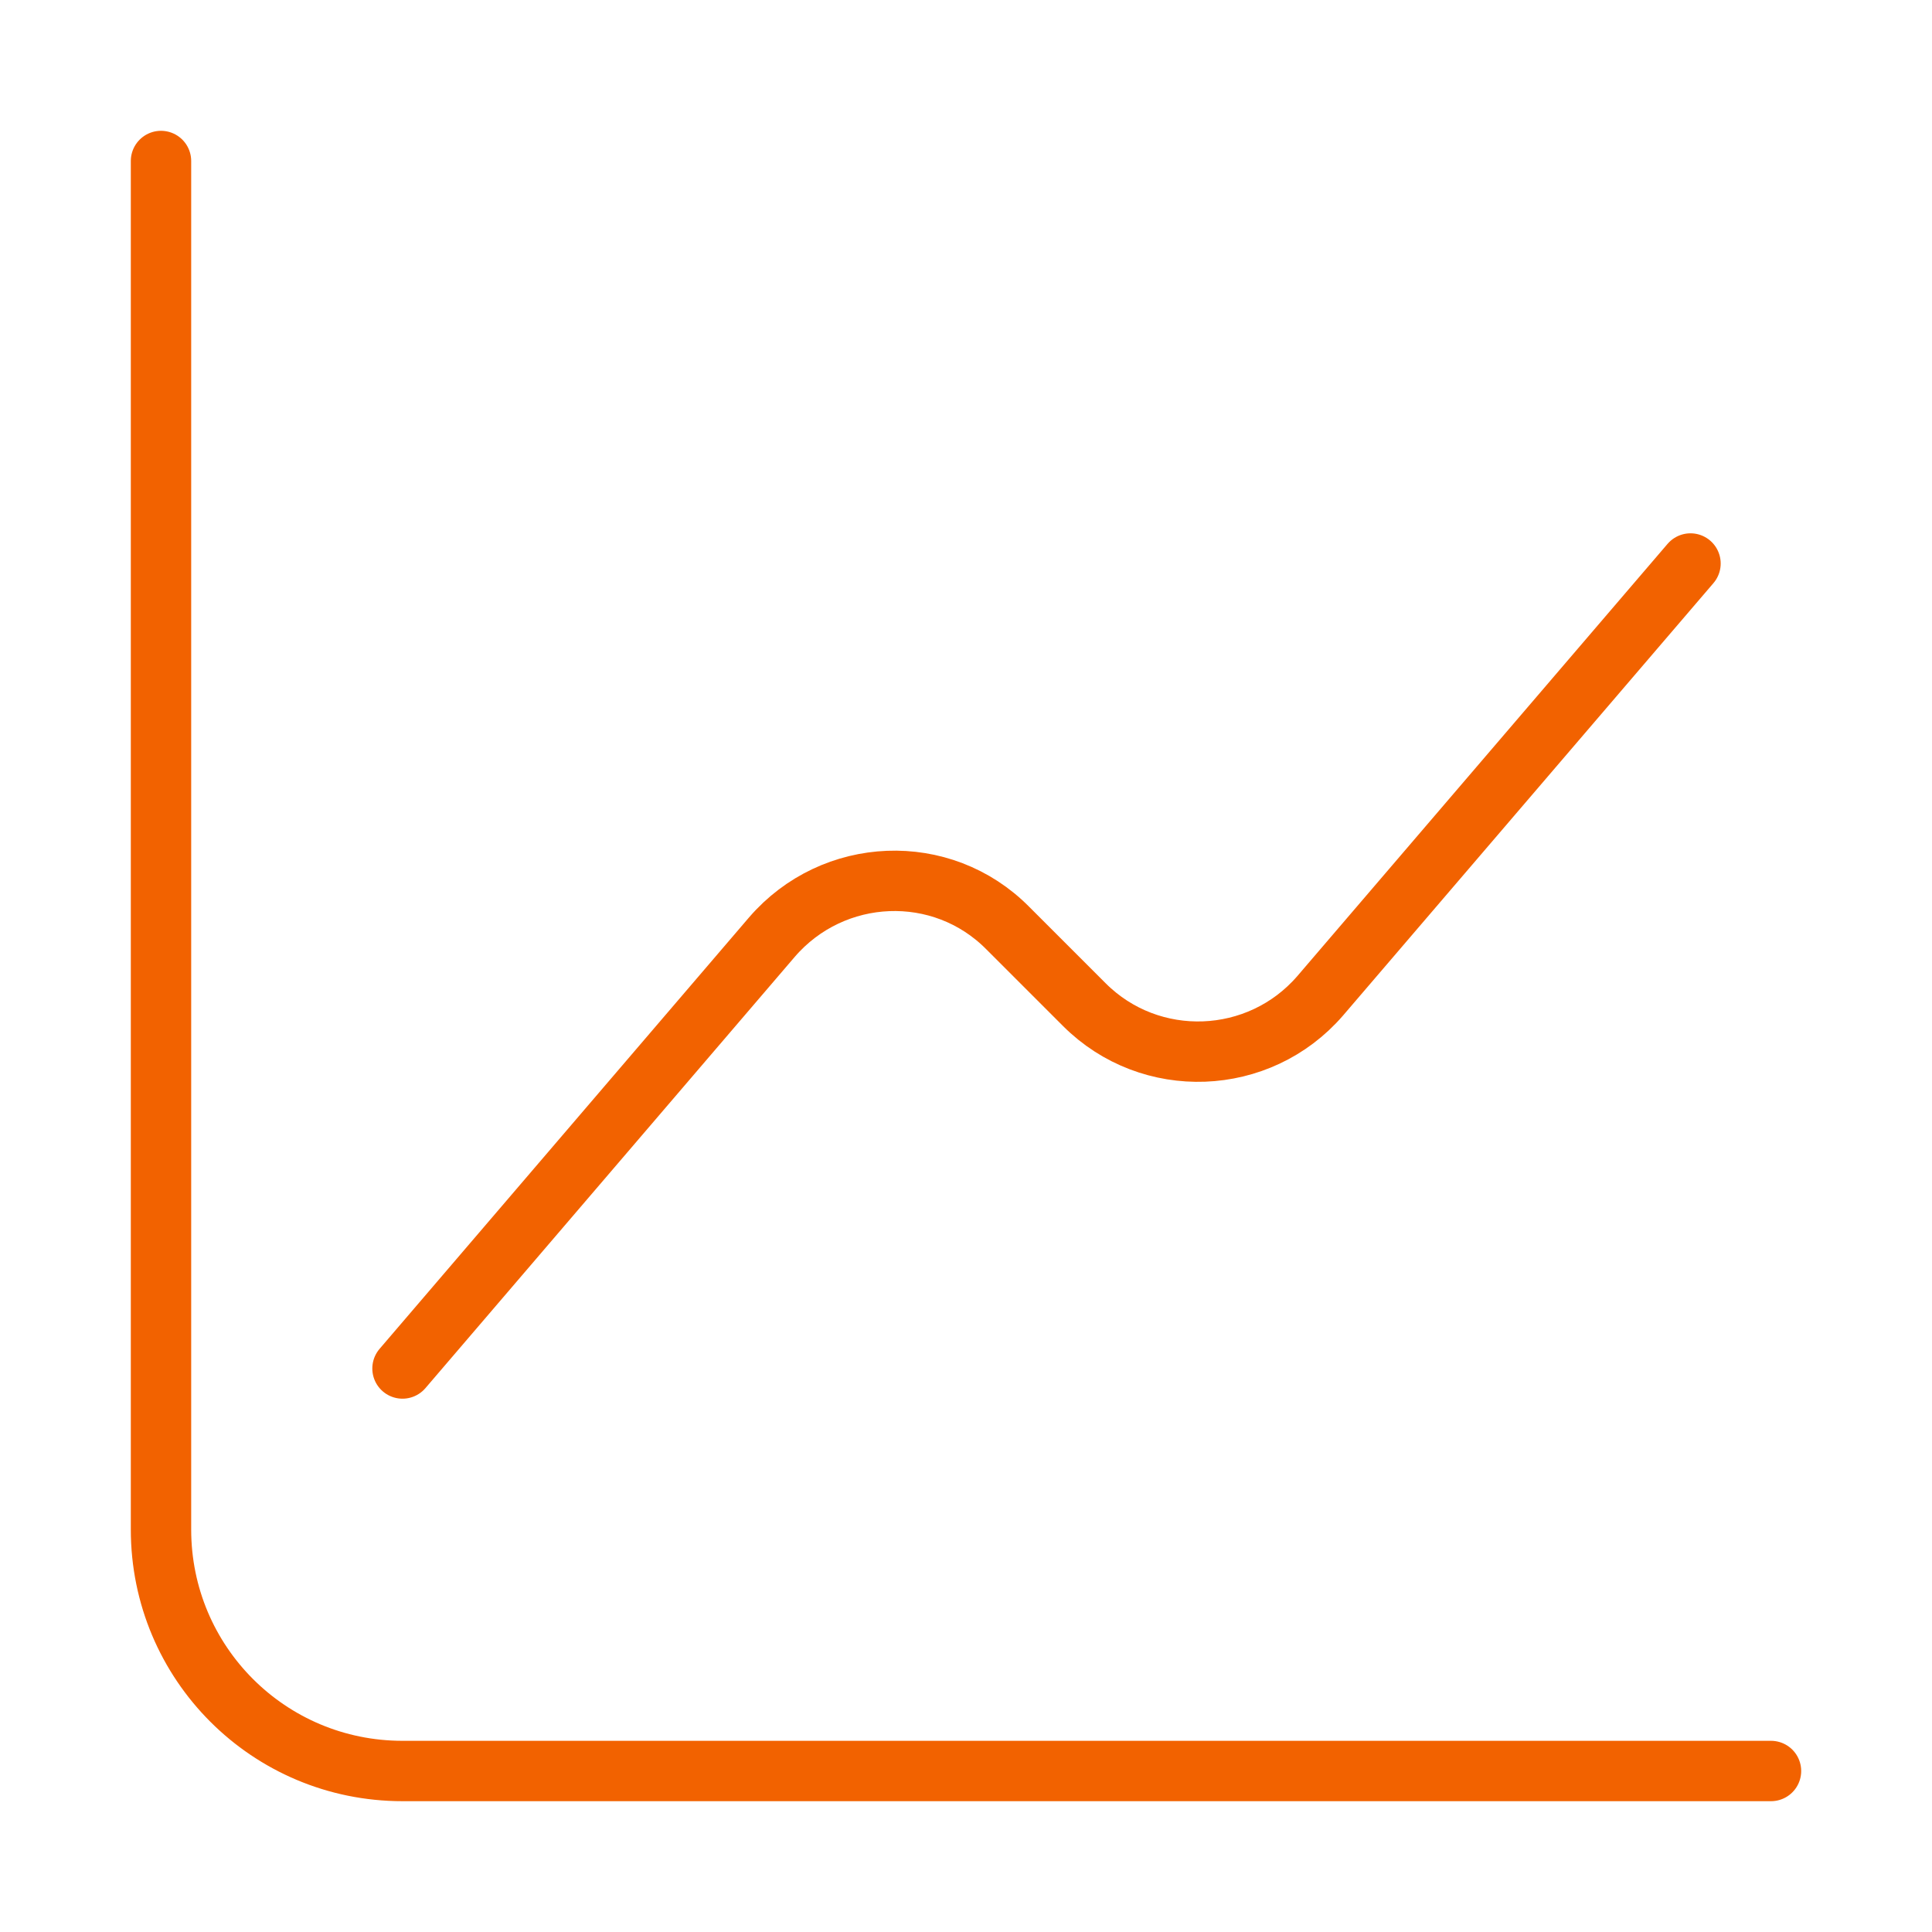 <svg width="48" height="48" viewBox="0 0 48 48" fill="none" xmlns="http://www.w3.org/2000/svg">
<path d="M4 4V38C4 41.32 6.68 44 10 44H44" stroke="#F26200" stroke-width="1.5" stroke-miterlimit="10" stroke-linecap="round" stroke-linejoin="round"/>
<path d="M10 34L19.18 23.28C20.7 21.52 23.4 21.4 25.04 23.06L26.94 24.96C28.58 26.6 31.28 26.5 32.8 24.74L42 14" stroke="#F26200" stroke-width="1.5" stroke-miterlimit="10" stroke-linecap="round" stroke-linejoin="round"/>
</svg>
